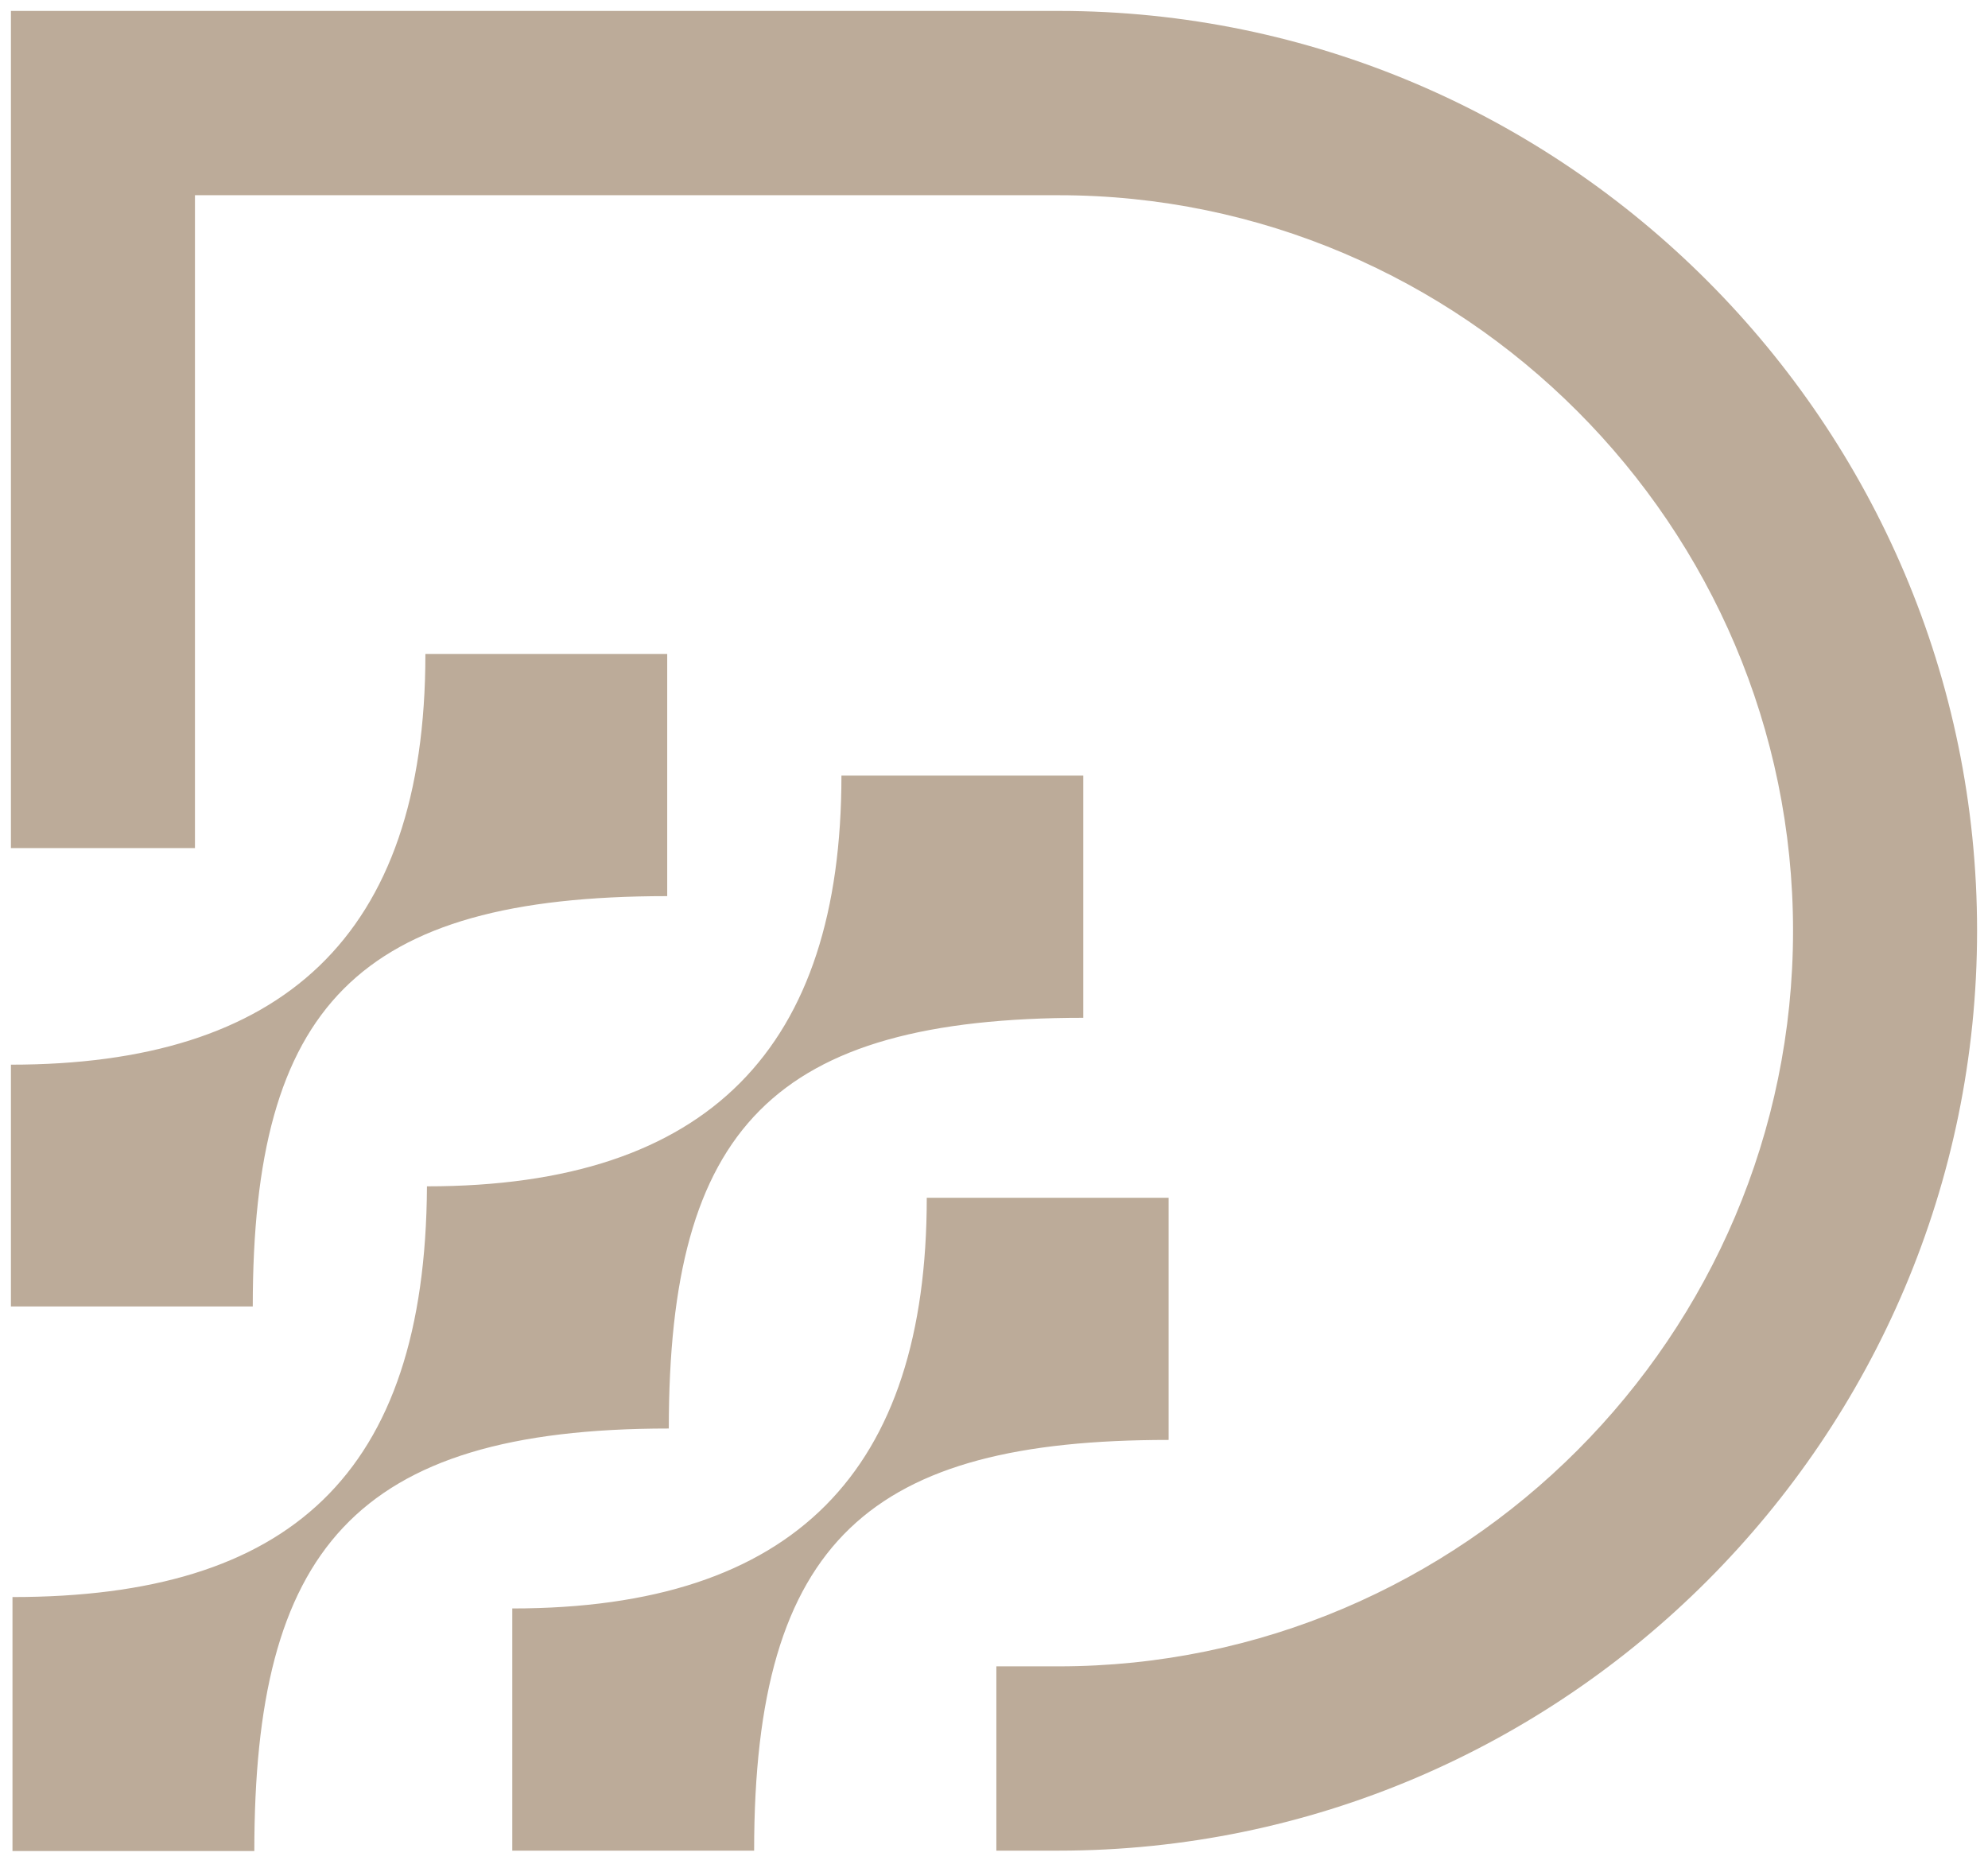 <?xml version="1.0" encoding="UTF-8"?>
<!-- Generated by Pixelmator Pro 3.6.9 -->
<svg width="364" height="342" viewBox="0 0 364 342" xmlns="http://www.w3.org/2000/svg">
    <path id="Dark-copy-2" fill="#bcab99" stroke="none" d="M 122.166 164.073 L 122.166 119.735 L 77.889 119.735 C 77.889 171.786 51.39 194.931 2 194.931 L 2 239.197 L 46.281 239.197 C 46.281 184.261 65.433 164.073 122.166 164.073 Z M 198.346 186.349 L 198.346 142.012 L 154.065 142.012 C 154.065 191.684 129.945 217.207 78.176 217.207 C 77.889 270.055 52.976 292.407 2.286 292.407 L 2.286 338.907 L 46.567 338.907 C 46.567 284.112 64.64 261.549 122.457 261.549 C 122.457 206.538 141.538 186.349 198.346 186.349 Z M 193.809 2 L 2 2 L 2 155.276 L 35.696 155.276 L 35.696 35.743 L 193.809 35.743 C 267.822 35.743 328.304 96.3 328.304 170.416 C 328.304 244.532 267.822 305.093 193.809 305.093 L 182.432 305.093 L 182.432 338.837 L 193.809 338.837 C 286.401 338.837 362 263.135 362 170.416 C 362 77.702 286.401 2 193.809 2 Z M 213.97 219.3 L 169.689 219.3 C 169.689 269.262 145.568 294.495 93.799 294.495 L 93.799 338.837 L 138.08 338.837 C 138.08 281.733 159.536 263.637 213.97 263.637 Z M 213.97 219.3"/>
</svg>
